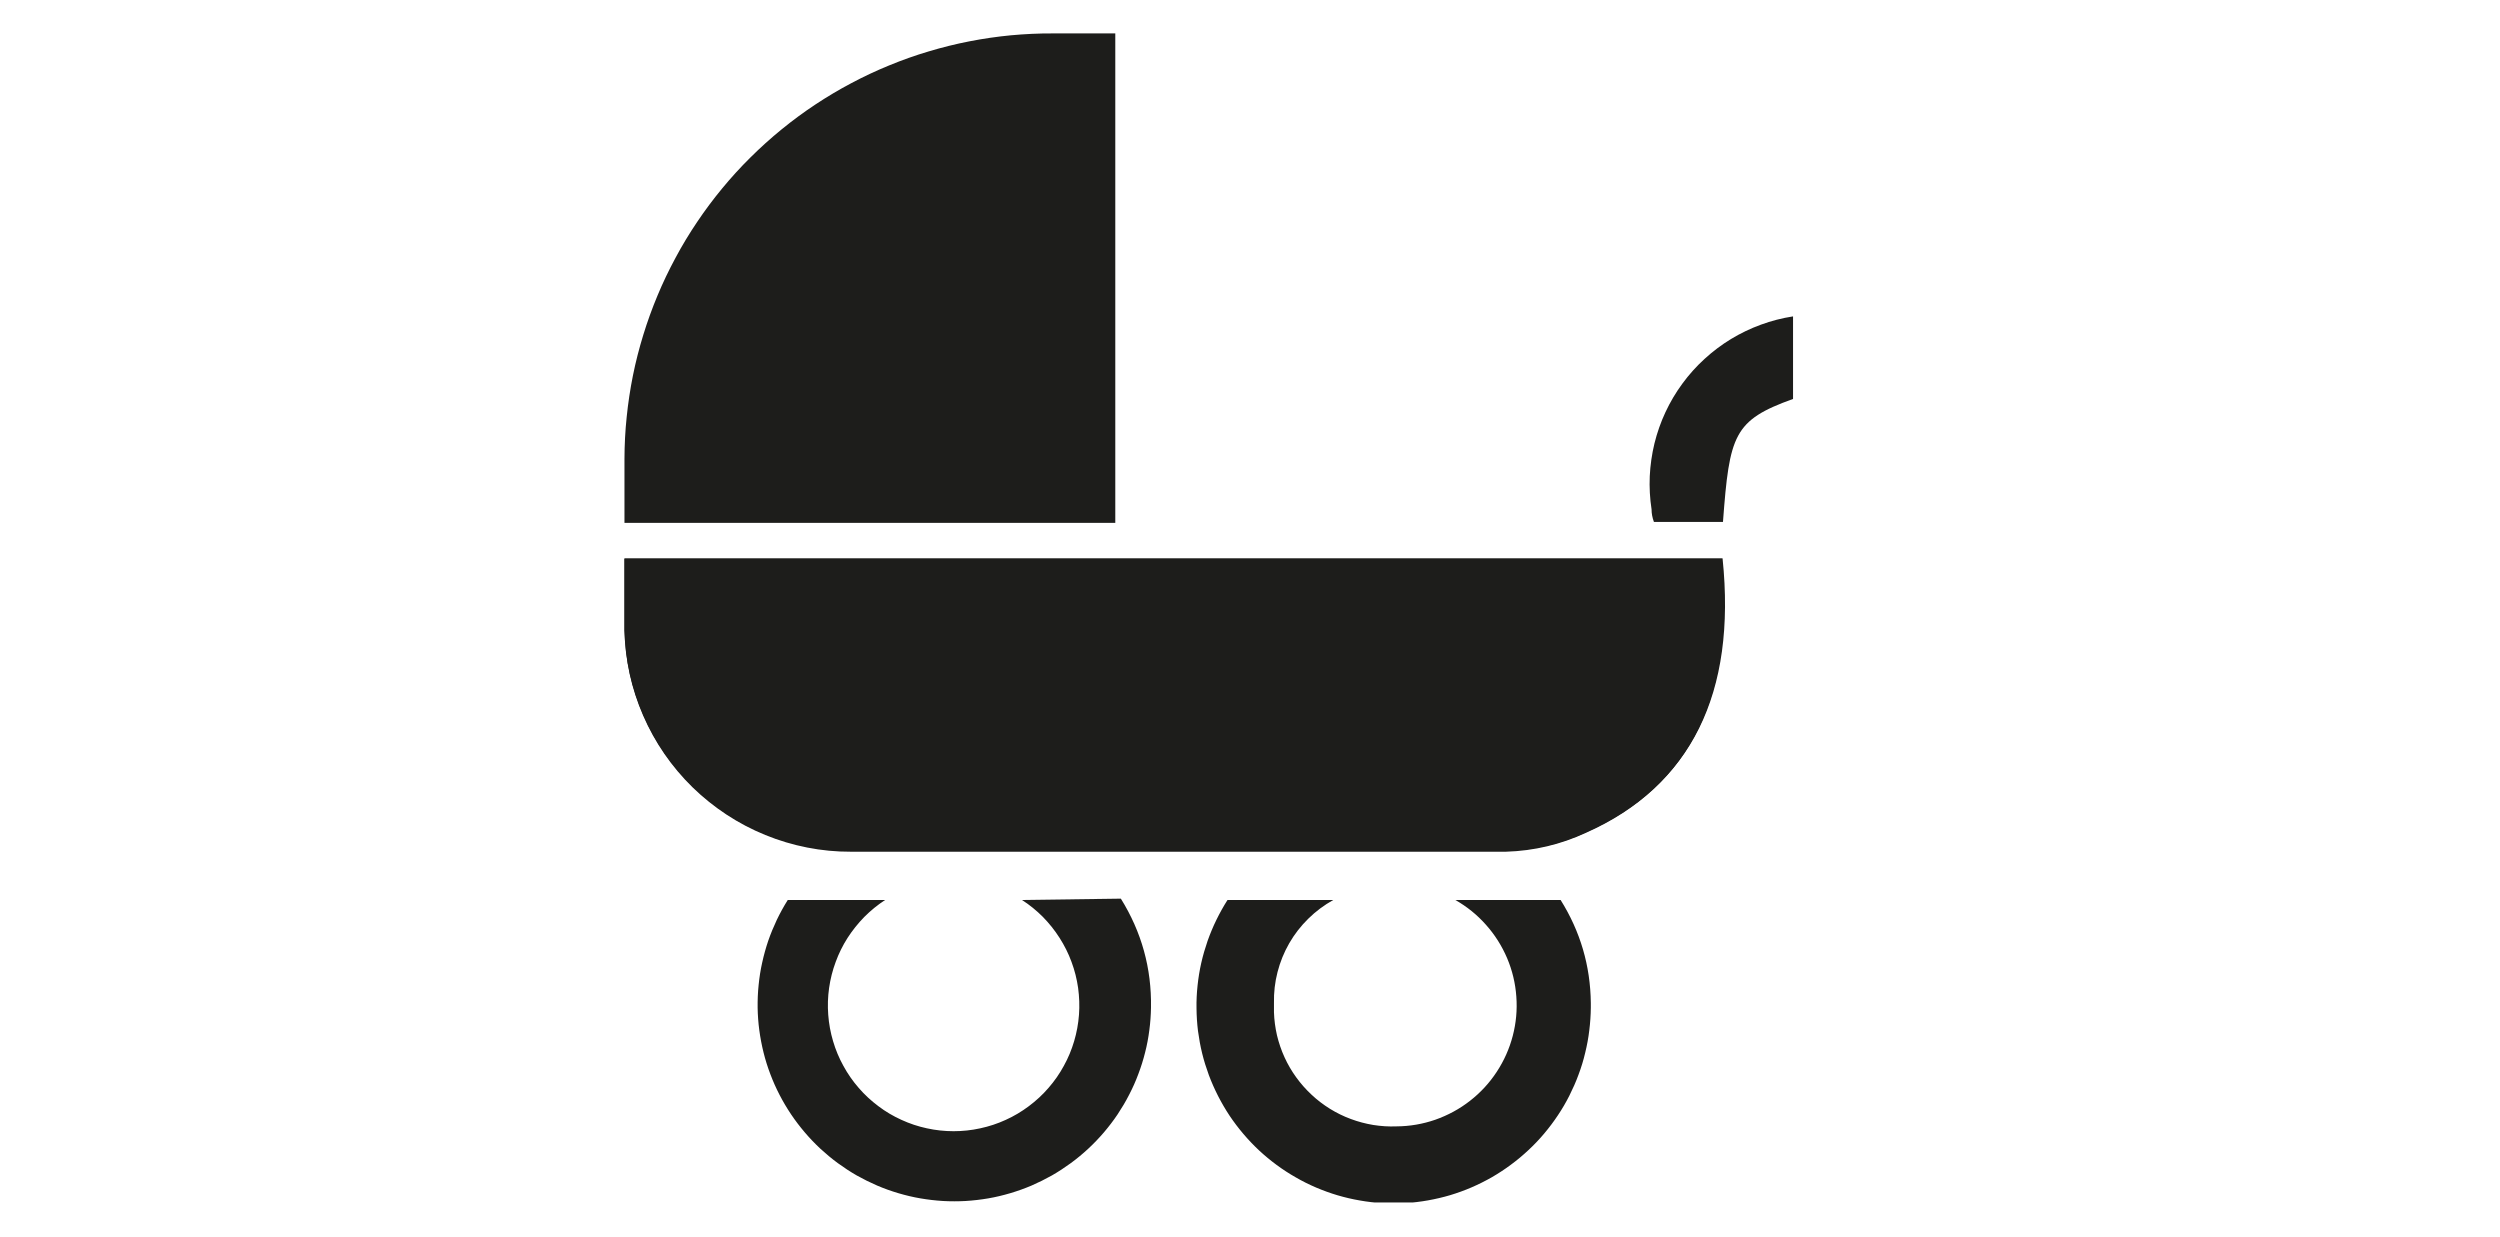 <?xml version="1.0" encoding="UTF-8"?>
<svg xmlns="http://www.w3.org/2000/svg" xmlns:xlink="http://www.w3.org/1999/xlink" width="145.5pt" height="72pt" viewBox="0 0 145.5 72" version="1.2">
<defs>
<clipPath id="clip1">
  <path d="M 36.328 32 L 101 32 L 101 50 L 36.328 50 Z M 36.328 32 "/>
</clipPath>
<clipPath id="clip2">
  <path d="M 36.328 1.945 L 93 1.945 L 93 69.984 L 36.328 69.984 Z M 36.328 1.945 "/>
</clipPath>
<clipPath id="clip3">
  <path d="M 96 18 L 104.371 18 L 104.371 31 L 96 31 Z M 96 18 "/>
</clipPath>
</defs>
<g id="surface1">
<g clip-path="url(#clip1)" clip-rule="nonzero">
<path style=" stroke:none;fill-rule:nonzero;fill:rgb(11.369%,11.369%,10.59%);fill-opacity:1;" d="M 100.254 32.508 L 36.344 32.508 L 36.344 36.691 C 36.363 37.547 36.465 38.387 36.645 39.223 C 36.828 40.055 37.09 40.863 37.43 41.645 C 37.77 42.426 38.18 43.168 38.664 43.871 C 39.148 44.574 39.695 45.223 40.305 45.82 C 40.914 46.414 41.578 46.945 42.289 47.414 C 43.004 47.883 43.754 48.277 44.543 48.598 C 45.336 48.922 46.148 49.164 46.984 49.328 C 47.82 49.492 48.668 49.574 49.52 49.57 L 87.645 49.57 C 89.277 49.52 90.832 49.152 92.312 48.465 C 98.391 45.766 101.008 40.363 100.199 32.562 "/>
<path style=" stroke:none;fill-rule:nonzero;fill:rgb(11.369%,11.369%,10.59%);fill-opacity:1;" d="M 100.254 32.508 C 101.062 40.34 98.441 45.684 92.367 48.41 C 90.887 49.102 89.328 49.469 87.695 49.52 C 74.98 49.52 62.262 49.52 49.547 49.52 C 48.695 49.52 47.852 49.441 47.016 49.277 C 46.18 49.117 45.363 48.875 44.574 48.559 C 43.785 48.238 43.035 47.848 42.32 47.383 C 41.605 46.914 40.945 46.387 40.336 45.793 C 39.723 45.199 39.176 44.555 38.688 43.852 C 38.203 43.152 37.789 42.414 37.449 41.633 C 37.105 40.855 36.844 40.047 36.656 39.219 C 36.469 38.387 36.367 37.543 36.344 36.691 L 36.344 32.508 Z M 100.254 32.508 "/>
</g>
<g clip-path="url(#clip2)" clip-rule="nonzero">
<path style=" stroke:none;fill-rule:nonzero;fill:rgb(11.369%,11.369%,10.59%);fill-opacity:1;" d="M 64.91 1.945 L 61.266 1.945 C 60.449 1.941 59.641 1.98 58.828 2.055 C 58.02 2.133 57.215 2.25 56.418 2.406 C 55.617 2.562 54.828 2.758 54.051 2.992 C 53.27 3.223 52.504 3.496 51.754 3.805 C 51 4.113 50.266 4.457 49.547 4.84 C 48.828 5.219 48.129 5.637 47.449 6.086 C 46.773 6.535 46.117 7.016 45.488 7.531 C 44.855 8.047 44.254 8.59 43.676 9.164 C 43.098 9.734 42.551 10.336 42.031 10.965 C 41.516 11.59 41.027 12.242 40.574 12.918 C 40.121 13.59 39.699 14.285 39.316 15.004 C 38.93 15.719 38.578 16.453 38.266 17.203 C 37.953 17.953 37.676 18.719 37.438 19.496 C 37.199 20.273 36.996 21.062 36.836 21.859 C 36.676 22.656 36.555 23.461 36.473 24.27 C 36.387 25.078 36.348 25.891 36.344 26.703 L 36.344 30.43 L 64.91 30.43 Z M 84.699 52.379 C 85.375 52.762 85.969 53.242 86.484 53.824 C 87 54.402 87.41 55.051 87.715 55.766 C 88.016 56.48 88.195 57.223 88.25 57.996 C 88.309 58.77 88.238 59.535 88.043 60.285 C 87.848 61.035 87.535 61.734 87.109 62.383 C 86.684 63.031 86.164 63.594 85.551 64.07 C 84.941 64.547 84.266 64.91 83.535 65.168 C 82.801 65.422 82.047 65.551 81.27 65.555 C 80.82 65.574 80.371 65.543 79.922 65.473 C 79.477 65.398 79.043 65.285 78.617 65.125 C 78.191 64.969 77.789 64.77 77.402 64.531 C 77.02 64.293 76.66 64.02 76.332 63.711 C 76 63.402 75.703 63.066 75.438 62.699 C 75.172 62.332 74.945 61.941 74.758 61.531 C 74.57 61.121 74.426 60.691 74.32 60.254 C 74.219 59.812 74.16 59.367 74.145 58.914 C 74.145 58.734 74.145 58.555 74.145 58.375 C 74.133 57.766 74.199 57.164 74.352 56.574 C 74.504 55.984 74.73 55.426 75.035 54.895 C 75.34 54.367 75.711 53.891 76.145 53.465 C 76.582 53.035 77.066 52.676 77.598 52.379 L 71.441 52.379 C 71.203 52.754 70.988 53.141 70.793 53.539 C 70.598 53.938 70.43 54.344 70.281 54.762 C 70.137 55.18 70.012 55.605 69.914 56.039 C 69.816 56.473 69.746 56.906 69.699 57.348 C 69.652 57.789 69.629 58.23 69.637 58.676 C 69.641 59.117 69.668 59.559 69.723 60 C 69.781 60.438 69.859 60.871 69.965 61.305 C 70.07 61.734 70.203 62.156 70.355 62.57 C 70.512 62.988 70.691 63.391 70.891 63.785 C 71.094 64.18 71.316 64.562 71.562 64.934 C 71.809 65.301 72.074 65.652 72.363 65.992 C 72.648 66.328 72.953 66.648 73.277 66.953 C 73.602 67.254 73.941 67.535 74.301 67.801 C 74.656 68.062 75.027 68.305 75.414 68.523 C 75.797 68.746 76.191 68.941 76.602 69.117 C 77.008 69.289 77.426 69.441 77.848 69.566 C 78.273 69.691 78.707 69.793 79.141 69.867 C 79.578 69.945 80.02 69.996 80.461 70.02 C 80.902 70.047 81.344 70.043 81.789 70.02 C 82.23 69.992 82.668 69.941 83.105 69.863 C 83.543 69.785 83.973 69.684 84.398 69.559 C 84.824 69.43 85.238 69.281 85.645 69.105 C 86.051 68.93 86.449 68.73 86.832 68.512 C 87.215 68.289 87.586 68.047 87.941 67.781 C 88.297 67.52 88.637 67.234 88.961 66.93 C 89.285 66.629 89.59 66.309 89.875 65.969 C 90.16 65.629 90.426 65.277 90.672 64.906 C 90.918 64.539 91.141 64.156 91.34 63.762 C 91.539 63.363 91.719 62.961 91.871 62.543 C 92.027 62.129 92.156 61.707 92.258 61.273 C 92.363 60.844 92.445 60.41 92.496 59.969 C 92.551 59.527 92.582 59.086 92.586 58.645 L 92.586 58.375 C 92.562 56.211 91.977 54.215 90.828 52.379 Z M 59.48 52.379 C 59.922 52.664 60.324 52.992 60.695 53.363 C 61.062 53.738 61.387 54.145 61.668 54.586 C 61.949 55.027 62.184 55.492 62.363 55.984 C 62.547 56.477 62.672 56.98 62.746 57.496 C 62.816 58.016 62.836 58.535 62.797 59.059 C 62.758 59.582 62.664 60.094 62.516 60.594 C 62.367 61.098 62.168 61.578 61.914 62.035 C 61.664 62.496 61.367 62.922 61.023 63.316 C 60.68 63.715 60.297 64.066 59.879 64.379 C 59.457 64.695 59.012 64.961 58.535 65.176 C 58.059 65.395 57.562 65.559 57.051 65.668 C 56.539 65.781 56.023 65.836 55.5 65.836 C 54.977 65.836 54.457 65.781 53.945 65.668 C 53.434 65.559 52.941 65.395 52.465 65.176 C 51.988 64.961 51.539 64.695 51.121 64.379 C 50.703 64.066 50.32 63.715 49.977 63.316 C 49.633 62.922 49.336 62.496 49.086 62.035 C 48.832 61.578 48.633 61.098 48.484 60.594 C 48.336 60.094 48.242 59.582 48.203 59.059 C 48.164 58.535 48.18 58.016 48.254 57.496 C 48.328 56.98 48.453 56.477 48.637 55.984 C 48.816 55.492 49.047 55.027 49.328 54.586 C 49.613 54.145 49.938 53.738 50.305 53.363 C 50.676 52.992 51.078 52.664 51.516 52.379 L 45.848 52.379 C 45.613 52.754 45.402 53.137 45.211 53.535 C 45.023 53.934 44.855 54.34 44.711 54.754 C 44.57 55.172 44.453 55.594 44.359 56.023 C 44.262 56.453 44.195 56.891 44.152 57.328 C 44.105 57.766 44.09 58.203 44.094 58.645 C 44.102 59.086 44.133 59.523 44.191 59.957 C 44.25 60.395 44.332 60.828 44.438 61.254 C 44.543 61.68 44.676 62.102 44.832 62.512 C 44.988 62.926 45.164 63.324 45.367 63.715 C 45.57 64.109 45.793 64.484 46.039 64.852 C 46.285 65.219 46.551 65.566 46.836 65.902 C 47.121 66.238 47.426 66.555 47.746 66.855 C 48.07 67.152 48.406 67.434 48.762 67.695 C 49.117 67.953 49.484 68.195 49.867 68.414 C 50.25 68.629 50.645 68.824 51.051 69 C 51.453 69.172 51.867 69.32 52.289 69.445 C 52.711 69.57 53.141 69.672 53.574 69.746 C 54.008 69.82 54.441 69.871 54.883 69.898 C 55.32 69.922 55.762 69.922 56.199 69.898 C 56.641 69.871 57.078 69.82 57.512 69.746 C 57.945 69.672 58.371 69.57 58.793 69.445 C 59.215 69.32 59.629 69.172 60.035 69 C 60.438 68.824 60.832 68.629 61.215 68.414 C 61.598 68.195 61.965 67.953 62.32 67.695 C 62.676 67.434 63.016 67.152 63.336 66.855 C 63.66 66.555 63.961 66.238 64.25 65.902 C 64.535 65.566 64.801 65.219 65.047 64.852 C 65.289 64.484 65.516 64.109 65.715 63.715 C 65.918 63.324 66.098 62.926 66.25 62.512 C 66.406 62.102 66.539 61.68 66.645 61.254 C 66.754 60.828 66.836 60.395 66.891 59.957 C 66.949 59.523 66.98 59.086 66.988 58.645 C 67.027 56.355 66.441 54.242 65.234 52.301 Z M 59.48 52.379 "/>
</g>
<g clip-path="url(#clip3)" clip-rule="nonzero">
<path style=" stroke:none;fill-rule:nonzero;fill:rgb(11.369%,11.369%,10.59%);fill-opacity:1;" d="M 96.336 30.375 L 100.277 30.375 C 100.656 25.301 100.898 24.461 104.355 23.219 L 104.355 18.414 C 103.719 18.512 103.094 18.672 102.488 18.895 C 101.879 19.117 101.301 19.395 100.746 19.73 C 100.195 20.066 99.68 20.453 99.203 20.891 C 98.727 21.324 98.297 21.805 97.914 22.328 C 97.531 22.848 97.203 23.402 96.93 23.988 C 96.656 24.574 96.445 25.18 96.289 25.809 C 96.137 26.438 96.047 27.074 96.016 27.719 C 95.988 28.363 96.023 29.008 96.121 29.645 C 96.121 29.879 96.164 30.125 96.258 30.375 "/>
</g>
</g>
</svg>
